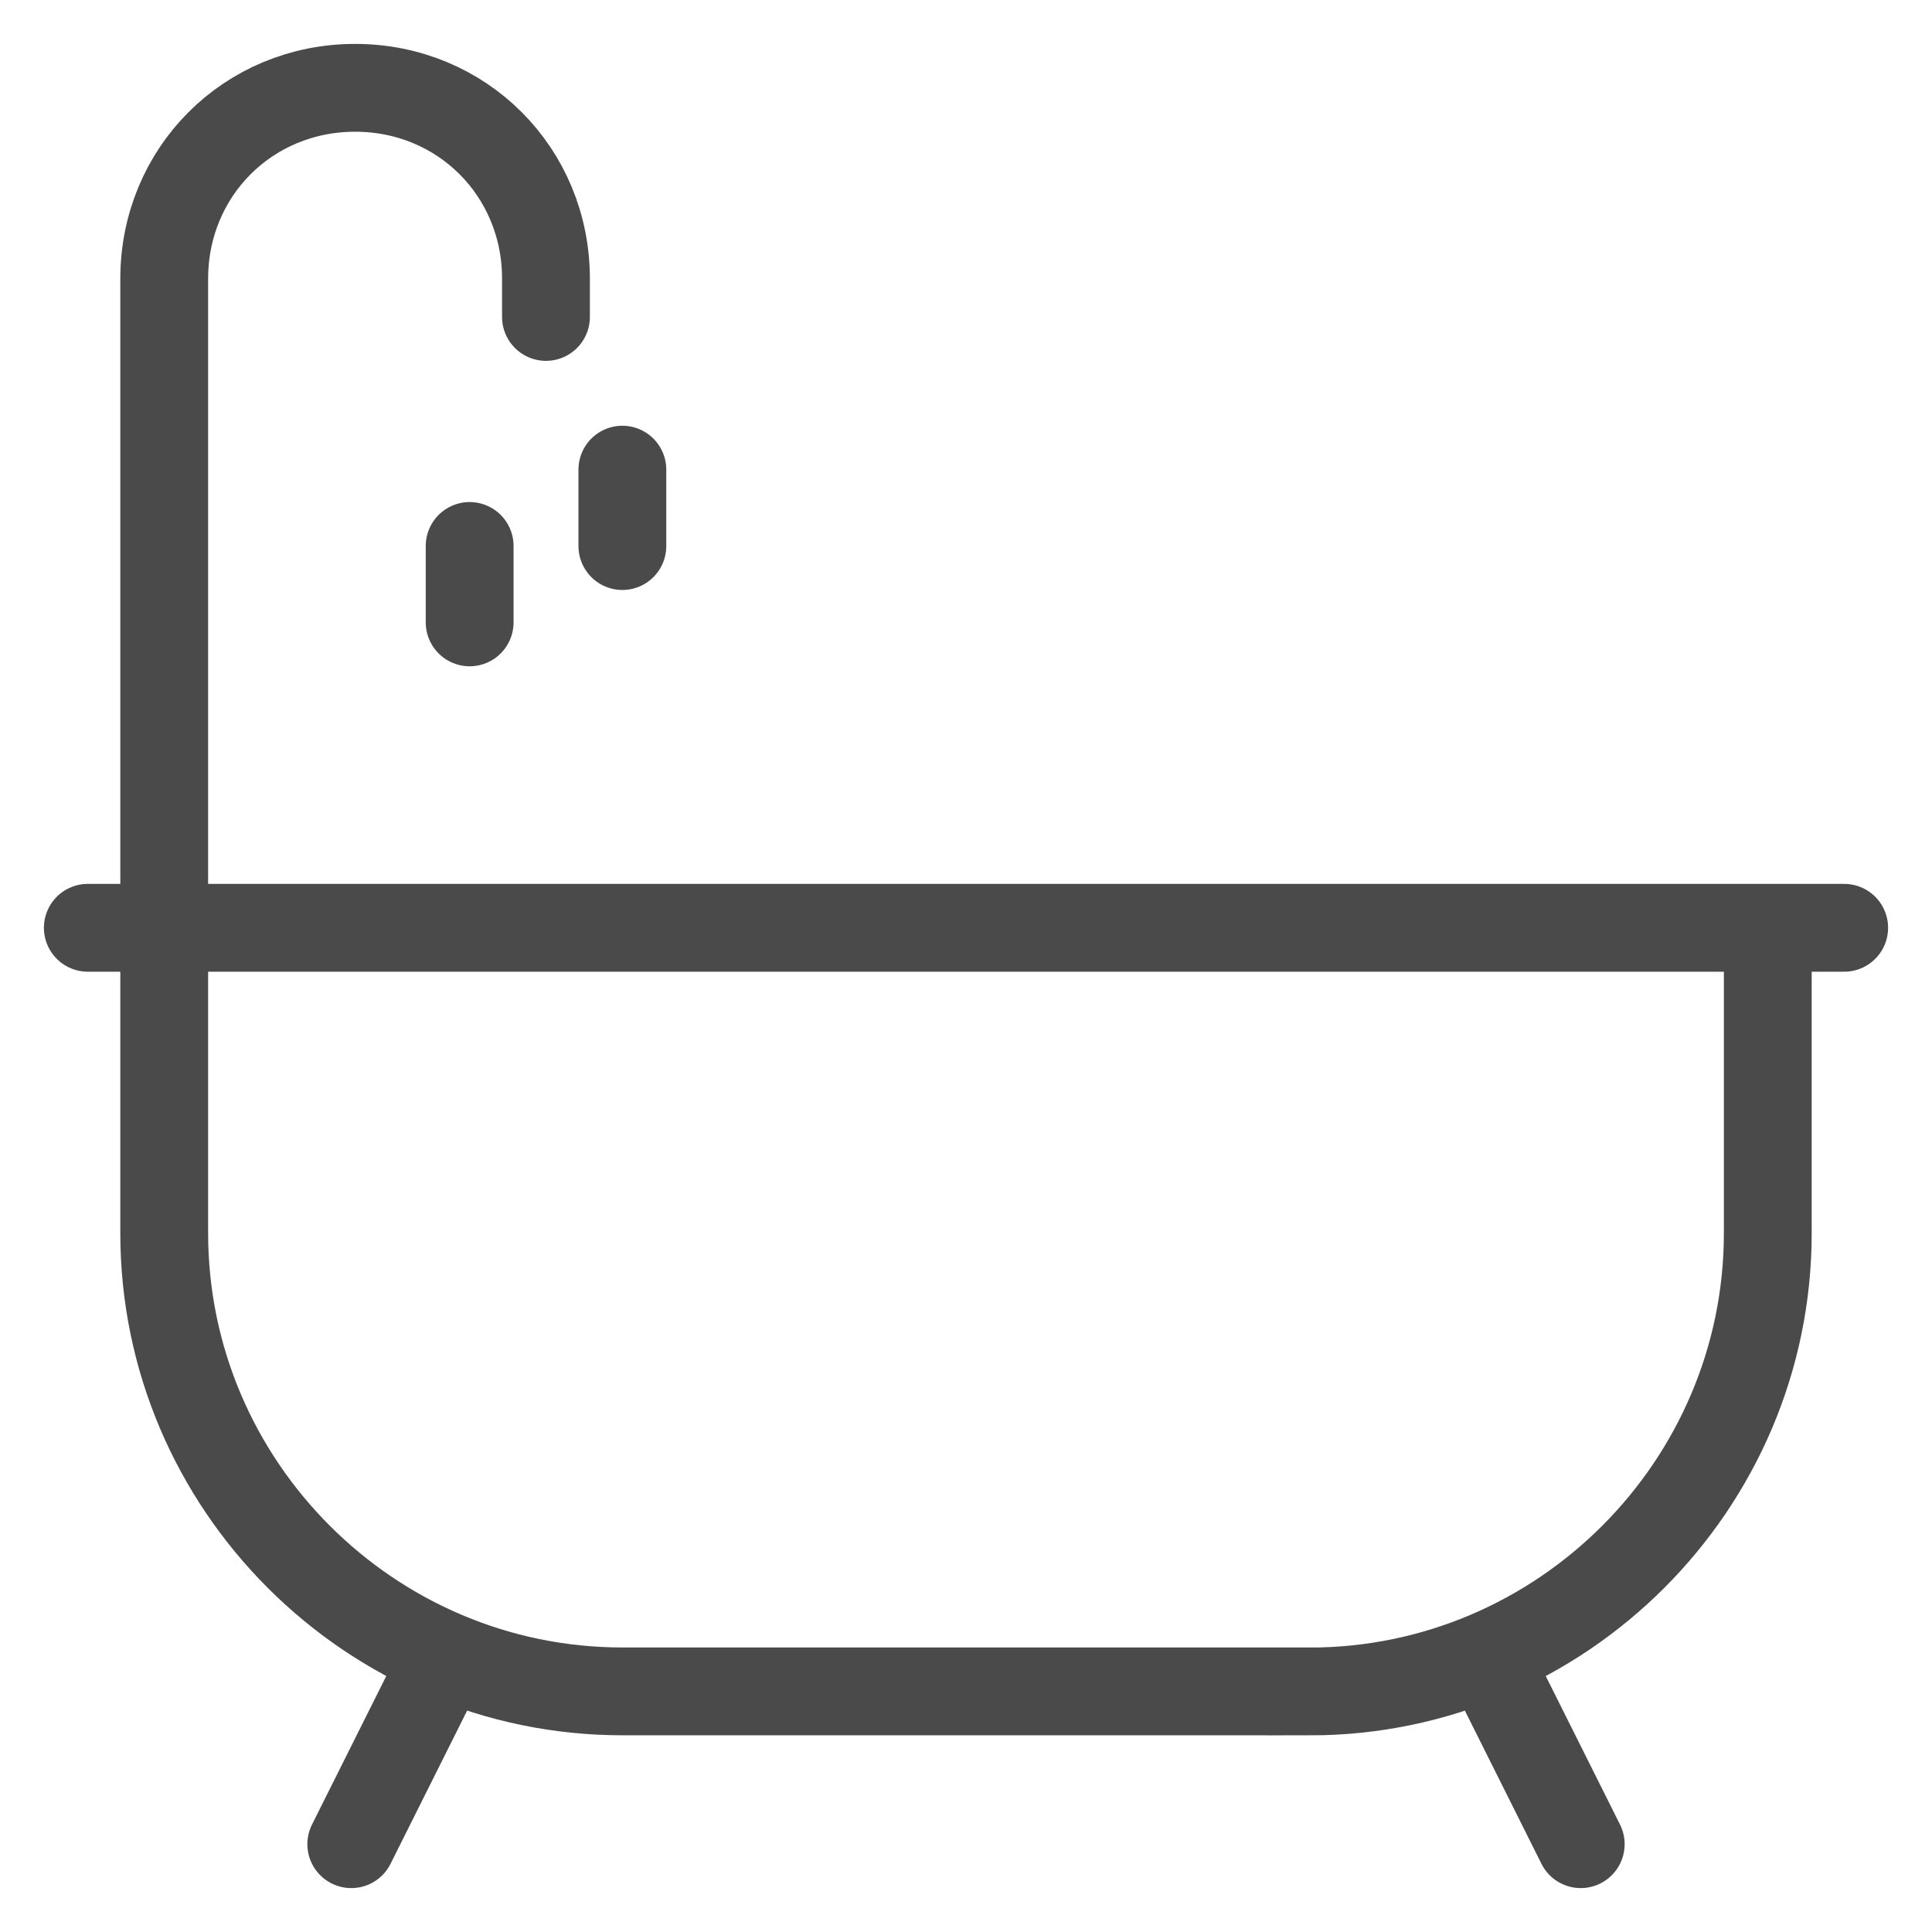 <svg width="22" height="22" fill="none" xmlns="http://www.w3.org/2000/svg"><path d="M14.913 19.26H7.087c-2.87 0-5.217-2.347-5.217-5.217v-3.478h18.26v3.478c0 2.87-2.347 5.218-5.217 5.218zM1 10.565h20M5 19l-1 2M17 19l1 2M1.87 4.478v6.087M1.87 4.478V3.174C1.87 1.957 2.826 1 4.044 1c1.217 0 2.173.957 2.173 2.174v.435M5.348 6.217v.87M7.087 5.348v.87" stroke="#4A4A4A" stroke-miterlimit="10" stroke-linecap="round"/></svg>